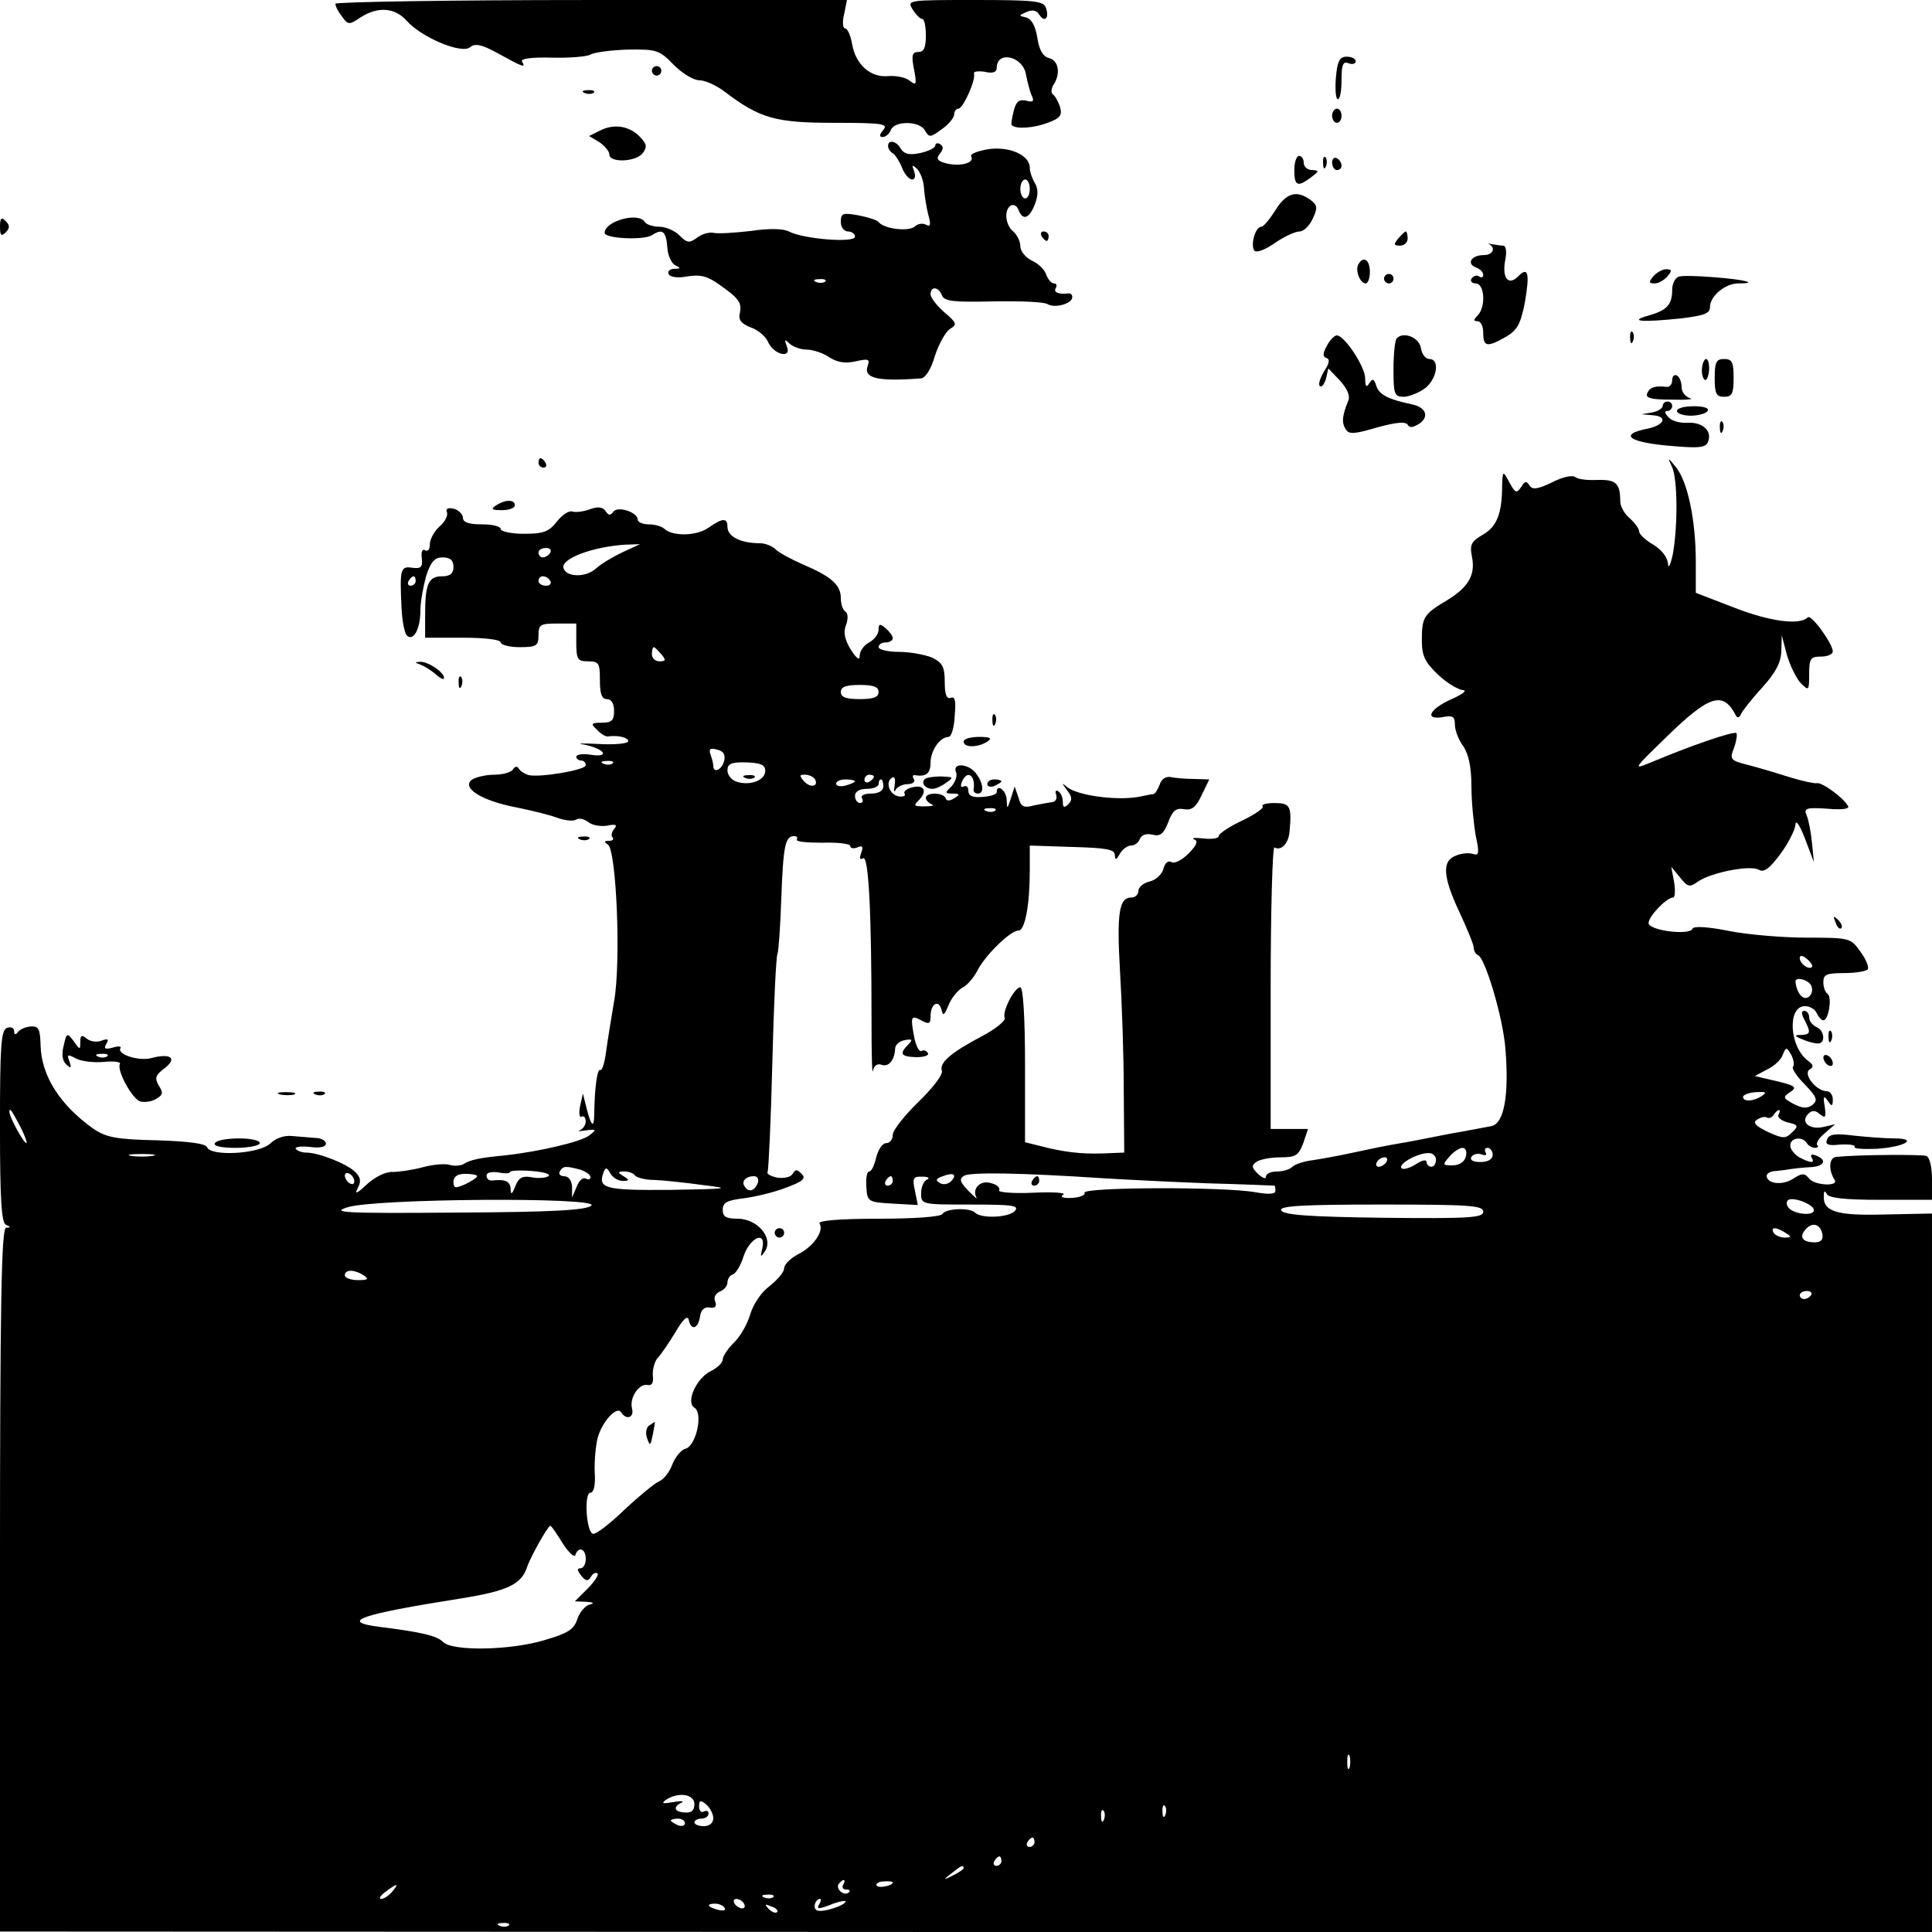 <?xml version="1.0" standalone="no"?>
<!DOCTYPE svg PUBLIC "-//W3C//DTD SVG 20010904//EN"
 "http://www.w3.org/TR/2001/REC-SVG-20010904/DTD/svg10.dtd">
<svg version="1.0" xmlns="http://www.w3.org/2000/svg"
 width="409pt" height="409pt" viewBox="0 0 409 409"
 preserveAspectRatio="xMidYMid meet">
<g transform="translate(0,409) scale(0.1,-0.1)"
fill="#000000" stroke="none">
<path d="M710 4082 c0 -5 6 -17 14 -27 13 -18 15 -18 39 -2 37 24 73 21 98 -7
31 -35 116 -71 134 -56 11 9 25 6 61 -14 51 -28 58 -31 49 -16 -3 6 21 9 62 8
37 -1 74 2 82 6 8 5 44 10 80 11 61 1 67 -1 97 -32 18 -18 42 -33 55 -33 12 0
36 -11 53 -24 75 -57 108 -66 232 -66 102 0 115 -2 104 -15 -9 -11 -9 -15 -1
-15 6 0 14 7 17 15 8 20 61 19 72 -1 9 -16 12 -15 35 2 15 10 27 25 27 32 0 6
4 12 9 12 10 0 37 61 33 74 -2 5 9 6 23 4 16 -4 25 -1 25 8 0 38 56 25 62 -14
3 -15 8 -35 12 -44 6 -13 3 -15 -12 -11 -15 3 -21 -2 -26 -22 -4 -15 -6 -29
-4 -30 9 -9 47 -6 76 5 27 10 31 16 26 34 -4 11 -10 23 -15 26 -4 3 -4 12 1
20 16 24 11 52 -9 57 -13 3 -21 17 -25 43 -4 25 -12 40 -24 43 -16 4 -16 4 2
12 12 5 21 3 26 -6 12 -18 22 -7 14 15 -5 14 -26 16 -150 16 -142 0 -144 0
-132 -20 7 -11 16 -20 20 -20 5 0 8 -16 8 -35 0 -26 -4 -35 -16 -35 -13 0 -15
-7 -9 -37 6 -32 5 -35 -9 -24 -8 7 -28 11 -45 10 -37 -4 -69 23 -77 67 -3 19
-10 34 -15 34 -5 0 -6 14 -2 30 l6 30 -542 0 c-297 0 -541 -4 -541 -8z"/>
<path d="M2828 3925 c-2 -25 0 -45 4 -45 5 0 8 18 8 41 0 32 3 40 15 35 8 -3
15 -1 15 4 0 6 -9 10 -19 10 -15 0 -20 -9 -23 -45z"/>
<path d="M1380 3940 c0 -5 5 -10 10 -10 6 0 10 5 10 10 0 6 -4 10 -10 10 -5 0
-10 -4 -10 -10z"/>
<path d="M1238 3893 c7 -3 16 -2 19 1 4 3 -2 6 -13 5 -11 0 -14 -3 -6 -6z"/>
<path d="M2820 3845 c0 -8 5 -15 10 -15 6 0 10 7 10 15 0 8 -4 15 -10 15 -5 0
-10 -7 -10 -15z"/>
<path d="M1271 3814 l-24 -12 22 -13 c11 -8 21 -19 21 -26 0 -18 55 -16 70 2
10 13 10 19 -4 34 -22 24 -55 30 -85 15z"/>
<path d="M1880 3781 c0 -6 5 -13 11 -16 5 -4 14 -18 19 -31 5 -13 15 -24 21
-24 6 0 8 7 4 18 -5 13 -4 14 6 5 7 -7 14 -25 15 -40 1 -16 5 -41 9 -57 6 -21
5 -27 -4 -22 -7 4 -18 3 -25 -4 -14 -11 -66 -4 -76 10 -3 4 -22 10 -42 14 -34
6 -38 5 -38 -14 0 -11 7 -20 15 -20 8 0 15 -5 15 -11 0 -14 -110 -5 -140 11
-12 6 -41 7 -81 1 -34 -4 -70 -6 -78 -4 -9 2 -25 -2 -35 -10 -17 -12 -21 -12
-38 5 -10 10 -29 18 -42 18 -14 0 -28 5 -31 10 -13 22 -85 2 -85 -23 0 -12 82
-16 100 -5 23 15 30 9 33 -28 1 -16 9 -32 17 -36 12 -5 11 -7 -3 -7 -10 -1
-15 -6 -11 -12 4 -6 20 -8 40 -4 26 4 41 1 66 -17 43 -30 49 -39 44 -62 -3
-13 3 -21 23 -29 15 -5 32 -19 37 -31 12 -27 50 -36 40 -10 -6 15 -5 17 5 7 7
-7 24 -13 36 -13 13 0 35 -7 48 -16 17 -11 34 -14 56 -9 27 6 31 5 26 -9 -10
-27 21 -34 113 -27 9 1 21 19 29 47 8 25 22 50 31 57 17 10 16 13 -11 36 -16
14 -29 31 -29 38 0 18 17 16 24 -2 5 -13 24 -15 109 -13 56 1 108 -1 115 -6
15 -9 52 1 52 15 0 5 -3 8 -7 8 -20 -3 -34 2 -28 11 3 6 2 10 -4 10 -5 0 -12
8 -16 18 -3 11 -17 24 -30 30 -14 7 -25 20 -25 31 0 10 -7 24 -15 31 -17 14
-20 46 -5 55 6 3 13 -1 16 -9 9 -24 23 -19 35 12 7 19 7 32 0 44 -6 10 -11 24
-11 33 0 27 -44 46 -89 39 -22 -4 -38 -10 -35 -15 8 -14 -23 -22 -52 -15 -20
5 -23 10 -14 21 7 9 8 15 0 20 -5 3 -10 2 -10 -3 0 -5 -14 -12 -32 -16 -23 -5
-34 -2 -41 9 -9 17 -27 20 -27 6z m300 -91 c0 -11 -4 -20 -10 -20 -5 0 -10 9
-10 20 0 11 5 20 10 20 6 0 10 -9 10 -20z m-433 -196 c-3 -3 -12 -4 -19 -1 -8
3 -5 6 6 6 11 1 17 -2 13 -5z"/>
<path d="M2740 3730 c0 -34 7 -37 36 -15 17 13 17 14 2 15 -10 0 -18 7 -18 15
0 8 -4 15 -10 15 -5 0 -10 -13 -10 -30z"/>
<path d="M2801 3744 c0 -11 3 -14 6 -6 3 7 2 16 -1 19 -3 4 -6 -2 -5 -13z"/>
<path d="M2820 3746 c0 -9 5 -16 10 -16 6 0 10 4 10 9 0 6 -4 13 -10 16 -5 3
-10 -1 -10 -9z"/>
<path d="M2700 3645 c-12 -19 -25 -35 -30 -35 -12 0 -23 -37 -15 -50 4 -6 21
0 43 15 20 14 44 25 53 25 9 0 21 12 28 27 11 23 10 29 -5 40 -29 21 -51 15
-74 -22z"/>
<path d="M0 3610 c0 -19 3 -21 12 -12 9 9 9 15 0 24 -9 9 -12 7 -12 -12z"/>
<path d="M2205 3590 c3 -5 8 -10 11 -10 2 0 4 5 4 10 0 6 -5 10 -11 10 -5 0
-7 -4 -4 -10z"/>
<path d="M2960 3585 c-10 -12 -10 -15 4 -15 9 0 16 7 16 15 0 8 -2 15 -4 15
-2 0 -9 -7 -16 -15z"/>
<path d="M3153 3573 c14 -9 7 -23 -12 -23 -26 0 -37 -18 -17 -26 9 -3 16 -10
16 -16 0 -5 -4 -7 -9 -3 -5 3 -12 1 -16 -5 -3 -5 1 -10 9 -10 19 0 22 -50 4
-68 -9 -9 -9 -12 0 -12 7 0 12 -11 12 -25 0 -29 8 -31 48 -8 24 14 31 27 40
72 11 64 7 78 -15 55 -21 -20 -34 -1 -26 38 3 16 1 28 -5 28 -6 0 -16 2 -24 3
-7 2 -10 2 -5 0z"/>
<path d="M2876 3531 c-8 -12 3 -41 15 -41 5 0 9 11 9 25 0 25 -14 34 -24 16z"/>
<path d="M3500 3505 c-10 -12 -10 -15 3 -15 8 0 20 7 27 15 10 12 10 15 -3 15
-8 0 -20 -7 -27 -15z"/>
<path d="M2930 3500 c0 -5 5 -10 10 -10 6 0 10 5 10 10 0 6 -4 10 -10 10 -5 0
-10 -4 -10 -10z"/>
<path d="M3553 3504 c-7 -3 -13 -15 -13 -27 0 -32 -11 -44 -50 -55 -43 -12
-17 -15 69 -6 48 6 61 10 61 24 0 23 32 50 60 50 44 0 15 8 -50 13 -36 3 -71
4 -77 1z"/>
<path d="M3451 3374 c0 -11 3 -14 6 -6 3 7 2 16 -1 19 -3 4 -6 -2 -5 -13z"/>
<path d="M2809 3358 c-9 -16 -9 -23 -1 -26 8 -2 6 -12 -5 -28 -8 -14 -13 -28
-9 -31 4 -4 9 3 13 15 l5 22 25 -26 c15 -17 22 -32 17 -43 -13 -32 -14 -46 -5
-60 7 -11 18 -10 66 4 40 11 60 13 65 6 4 -8 12 -6 26 3 20 15 12 34 -17 40
-48 10 -69 20 -75 38 -5 16 -8 18 -15 7 -6 -10 -9 -8 -9 10 0 25 -44 91 -60
91 -5 0 -15 -10 -21 -22z"/>
<path d="M2957 3374 c-4 -4 -7 -34 -7 -66 0 -54 2 -58 23 -58 12 1 32 9 45 19
25 21 30 61 8 61 -8 0 -16 10 -18 23 -3 22 -36 36 -51 21z"/>
<path d="M3603 3310 c-1 -11 2 -22 6 -24 3 -3 8 6 9 20 1 13 -2 24 -6 24 -4 0
-8 -9 -9 -20z"/>
<path d="M3630 3290 c0 -33 3 -40 20 -40 17 0 20 7 20 40 0 33 -3 40 -20 40
-17 0 -20 -7 -20 -40z"/>
<path d="M3540 3285 c0 -9 -6 -15 -12 -14 -24 3 -36 -1 -41 -14 -4 -10 10 -13
52 -13 31 -1 48 1 39 3 -10 3 -18 13 -18 23 0 10 -4 22 -10 25 -5 3 -10 -1
-10 -10z"/>
<path d="M3520 3231 c0 -5 -10 -12 -22 -14 l-23 -4 23 -2 c32 -2 27 -20 -8
-28 -68 -13 -41 -31 60 -38 48 -4 62 -2 66 10 9 23 -12 42 -44 40 -15 -1 -34
4 -40 12 -8 8 -9 13 -2 13 5 0 10 5 10 10 0 6 -4 10 -10 10 -5 0 -10 -4 -10
-9z"/>
<path d="M3550 3220 c0 -5 13 -10 29 -10 17 0 33 5 36 10 4 6 -8 10 -29 10
-20 0 -36 -4 -36 -10z"/>
<path d="M3641 3184 c0 -11 3 -14 6 -6 3 7 2 16 -1 19 -3 4 -6 -2 -5 -13z"/>
<path d="M1140 3110 c0 -5 5 -10 11 -10 5 0 7 5 4 10 -3 6 -8 10 -11 10 -2 0
-4 -4 -4 -10z"/>
<path d="M3539 3103 c13 -25 13 -130 2 -188 -5 -22 -9 -30 -10 -18 -1 13 -13
29 -31 40 -16 9 -30 22 -30 28 0 6 -9 18 -20 28 -11 9 -20 25 -20 36 0 38 -9
46 -48 45 -20 -1 -41 1 -47 6 -6 5 -28 0 -49 -11 -31 -15 -42 -16 -48 -7 -6
10 -10 10 -17 -2 -11 -16 -13 -15 -29 15 -10 18 -11 17 -12 -11 0 -61 -11 -89
-41 -106 -24 -14 -28 -21 -23 -46 8 -39 -7 -65 -53 -93 -49 -29 -53 -36 -53
-84 0 -33 6 -46 34 -73 19 -18 43 -32 53 -33 10 0 -1 -9 -24 -19 -47 -21 -59
-45 -18 -38 20 4 25 1 25 -16 0 -12 8 -33 18 -46 11 -17 17 -44 17 -85 0 -33
5 -80 9 -104 8 -36 7 -43 -5 -39 -8 3 -24 2 -36 -3 -31 -11 -29 -44 7 -121 16
-34 30 -68 30 -75 0 -6 4 -13 9 -15 15 -6 53 -132 58 -199 8 -98 -3 -158 -30
-163 -12 -2 -51 -10 -87 -16 -36 -7 -85 -17 -110 -21 -25 -4 -67 -13 -95 -19
-27 -6 -66 -13 -85 -16 -19 -2 -39 -9 -44 -14 -6 -6 -20 -10 -33 -10 -13 0
-23 -5 -23 -11 0 -6 -7 -3 -17 6 -14 14 -14 18 -2 26 8 5 30 9 51 9 31 0 37 4
47 30 l10 30 -40 0 -39 0 0 301 c0 165 4 298 8 295 14 -8 30 8 32 34 5 54 1
60 -32 60 -17 0 -28 -3 -25 -7 4 -3 -16 -17 -43 -30 -28 -13 -50 -28 -50 -33
0 -5 -15 -7 -32 -5 -18 2 -27 1 -20 -2 9 -3 6 -12 -12 -30 -14 -14 -30 -22
-36 -18 -7 4 -14 -2 -17 -14 -3 -12 -16 -24 -29 -27 -13 -3 -24 -12 -24 -20 0
-8 -7 -14 -15 -14 -26 0 -31 -33 -24 -155 4 -66 8 -180 8 -252 l1 -133 -27 -1
c-51 -3 -88 0 -135 11 l-48 12 0 164 c0 100 -4 164 -10 164 -12 0 -39 -51 -33
-65 2 -6 -20 -24 -49 -39 -66 -35 -90 -56 -84 -73 3 -7 -19 -36 -49 -65 -30
-29 -55 -61 -55 -70 0 -10 -6 -18 -14 -18 -8 0 -17 -14 -21 -30 -4 -17 -10
-30 -15 -30 -5 0 -7 -15 -6 -32 2 -32 3 -33 56 -36 l53 -3 -6 30 c-6 27 -4 31
16 30 12 0 16 -3 10 -6 -7 -2 -13 -16 -13 -29 0 -24 1 -24 106 -24 89 0 103
-2 92 -14 -14 -14 -71 -16 -84 -3 -11 11 -62 9 -69 -3 -4 -6 -60 -10 -136 -10
-82 0 -128 -4 -124 -10 10 -16 -13 -49 -45 -65 -17 -9 -30 -22 -30 -30 0 -8
-14 -24 -30 -37 -18 -13 -35 -38 -42 -61 -6 -21 -22 -48 -35 -60 -12 -12 -23
-28 -23 -35 0 -7 -11 -17 -24 -24 -31 -14 -55 -66 -36 -78 19 -11 4 -81 -19
-87 -9 -2 -22 -18 -28 -34 -6 -16 -19 -32 -28 -35 -9 -4 -42 -31 -73 -60 -31
-30 -61 -53 -67 -51 -14 5 -19 87 -5 87 7 0 11 16 9 43 -1 23 2 56 6 72 9 35
41 70 50 55 11 -17 28 -11 23 8 -6 23 15 54 33 50 9 -2 13 5 11 20 -1 13 4 30
10 37 7 7 24 32 38 55 16 28 26 36 28 26 5 -24 20 -19 24 7 2 14 9 21 20 19
12 -2 16 2 12 13 -4 8 1 17 10 21 9 3 16 12 16 19 0 7 5 15 11 17 7 2 17 19
23 38 13 40 48 56 40 18 -5 -20 -4 -21 6 -6 17 28 -16 67 -57 68 -26 0 -33 4
-33 19 0 15 9 20 43 24 23 3 63 12 89 22 38 14 45 20 35 30 -10 10 -13 10 -19
0 -4 -7 -18 -10 -33 -8 -13 3 -23 8 -20 12 2 4 7 108 10 231 3 123 8 227 11
231 2 4 6 57 8 117 4 110 8 132 27 132 6 0 8 -3 6 -7 -3 -5 21 -7 54 -7 32 1
59 -2 59 -7 0 -5 7 -6 15 -3 11 5 13 2 8 -12 -4 -11 -3 -15 4 -11 12 7 18
-115 18 -343 0 -69 1 -117 3 -107 2 11 9 16 18 13 15 -6 28 10 29 34 0 8 9 16
20 18 16 3 18 1 8 -9 -20 -20 -16 -26 17 -27 17 0 28 4 24 9 -3 5 -9 7 -13 4
-5 -2 -11 9 -15 26 -9 47 -8 51 14 39 17 -9 20 -8 20 9 0 26 17 36 23 14 3
-15 6 -13 15 9 6 15 19 31 29 37 11 5 25 22 33 38 17 32 69 83 86 83 14 0 24
55 24 127 l0 53 90 -3 c72 -2 90 -5 90 -17 1 -12 3 -11 11 3 5 9 16 17 23 17
8 0 16 6 19 14 4 9 14 12 27 9 16 -4 23 1 33 26 9 25 17 31 33 28 17 -3 26 4
38 30 l16 33 -33 1 c-17 0 -40 2 -49 4 -10 2 -20 -5 -23 -16 -4 -10 -9 -19
-13 -20 -4 0 -16 -3 -27 -5 -45 -10 -131 1 -155 19 -13 11 -13 10 -1 -6 11
-14 11 -21 3 -29 -9 -9 -12 -8 -12 4 0 9 -4 20 -10 23 -5 3 -7 0 -4 -8 2 -7
-1 -14 -8 -15 -7 -1 -25 -4 -39 -7 -22 -6 -28 -3 -33 17 l-8 23 -8 -25 c-8
-24 -8 -24 -9 -2 -1 19 -21 34 -21 15 0 -5 -14 -9 -30 -10 -21 -2 -30 2 -30
13 0 8 -4 12 -10 9 -6 -3 -7 1 -4 9 11 28 30 15 25 -16 0 -5 4 -8 9 -8 14 0
12 22 -4 43 -16 21 -51 23 -42 2 3 -8 -2 -21 -10 -30 -14 -13 -14 -15 3 -15
15 0 16 -2 3 -10 -10 -6 -16 -6 -18 0 -5 13 -42 13 -42 1 0 -5 6 -11 13 -14 6
-2 0 -4 -15 -4 -24 0 -25 1 -12 14 18 19 10 33 -16 26 -11 -3 -18 -9 -15 -13
3 -5 -3 -7 -12 -6 -20 3 -30 31 -14 40 5 3 7 -4 5 -16 -2 -13 -2 -17 2 -10 3
6 15 12 25 12 11 0 17 5 14 10 -4 6 -3 10 2 9 24 -4 33 4 33 27 0 25 20 54 38
54 6 0 12 20 13 44 3 32 1 42 -8 39 -9 -4 -13 7 -13 33 0 33 -5 41 -27 52 -15
6 -46 12 -70 12 -24 0 -43 5 -43 10 0 6 7 10 15 10 8 0 15 4 15 9 0 5 -7 14
-15 21 -12 10 -15 10 -15 -3 0 -9 -9 -21 -20 -27 -11 -6 -20 -18 -20 -28 0
-11 -6 -7 -19 13 -13 21 -16 37 -10 52 5 13 4 25 -1 28 -6 4 -10 16 -10 29 0
28 -21 46 -80 71 -25 11 -51 25 -58 32 -7 7 -22 13 -33 13 -41 0 -69 14 -69
35 0 19 -10 19 -40 -2 -25 -18 -77 -19 -94 -2 -6 5 -20 9 -33 9 -13 0 -23 5
-23 10 0 16 -44 30 -52 16 -6 -8 -10 -7 -16 2 -6 9 -16 10 -33 4 -13 -5 -30
-7 -37 -5 -7 3 -22 -7 -33 -21 -17 -22 -29 -26 -70 -26 -27 0 -49 5 -49 10 0
6 -18 10 -40 10 -27 0 -40 4 -40 14 0 7 -9 16 -19 19 -13 3 -18 0 -15 -7 3 -7
-4 -21 -16 -31 -11 -10 -20 -27 -20 -37 0 -11 -4 -16 -10 -13 -6 4 -9 -4 -7
-17 2 -19 -2 -22 -20 -20 -25 4 -27 -2 -23 -83 1 -27 6 -54 11 -60 14 -14 29
13 29 53 0 18 6 50 12 72 10 31 18 40 35 40 16 0 23 -6 23 -20 0 -14 -7 -20
-24 -20 -29 0 -36 -16 -36 -81 l0 -49 80 0 c47 0 80 -4 80 -10 0 -5 18 -10 40
-10 36 0 40 3 40 25 0 23 4 25 40 25 l40 0 0 -40 c0 -36 3 -40 25 -40 23 0 25
-4 25 -40 0 -29 4 -40 15 -40 9 0 15 -9 15 -25 0 -20 -5 -25 -26 -25 -23 0
-24 -2 -10 -15 8 -9 19 -15 23 -14 20 3 43 -2 43 -10 0 -5 -28 -8 -63 -6 -34
2 -48 1 -32 -1 43 -8 59 -28 17 -22 -17 3 -32 1 -32 -4 0 -4 5 -8 10 -8 6 0
10 -4 10 -10 0 -10 -94 -26 -120 -21 -8 2 -18 8 -21 13 -4 7 -9 6 -13 -1 -4
-6 -22 -11 -39 -11 -18 0 -39 -5 -47 -10 -25 -17 19 -45 92 -59 35 -7 75 -17
90 -23 15 -5 32 -7 38 -3 6 4 17 1 25 -5 8 -7 26 -10 40 -8 19 4 23 2 15 -7
-5 -6 -7 -15 -3 -18 3 -4 0 -7 -8 -7 -10 0 -11 -2 -2 -8 18 -12 28 -250 13
-332 -6 -36 -14 -84 -17 -107 -3 -24 -9 -41 -12 -38 -7 3 -12 -38 -13 -92 0
-32 -6 -29 -16 10 l-8 32 -6 -27 c-3 -15 -1 -25 3 -22 5 3 9 -2 9 -10 0 -8 -6
-16 -13 -19 -6 -2 -1 -2 13 0 23 3 24 2 7 -11 -17 -13 -105 -34 -179 -42 -52
-5 -72 -9 -86 -18 -7 -4 -20 -5 -30 -2 -9 3 -35 1 -57 -5 -22 -6 -51 -10 -64
-10 -14 1 -38 -11 -54 -26 -21 -20 -27 -22 -20 -9 8 15 7 23 -5 35 -17 17 -77
41 -104 41 -9 0 -19 4 -22 8 -2 4 11 6 30 4 21 -3 34 0 34 7 0 6 -10 12 -22
12 -13 1 -35 3 -49 4 -16 2 -35 -4 -47 -16 -24 -22 -127 -28 -134 -7 -3 7 -40
12 -106 14 -87 2 -107 6 -135 25 -70 50 -109 111 -111 175 -1 36 -4 42 -21 41
-11 -1 -23 -6 -27 -12 -5 -6 -8 -6 -8 2 0 7 -7 10 -15 7 -13 -5 -15 -38 -15
-209 0 -153 3 -205 13 -208 10 -4 10 -6 0 -6 -10 -1 -13 -157 -13 -746 l0
-744 2045 -1 2045 0 0 761 0 760 -99 -2 c-103 -3 -132 6 -130 40 0 10 2 11 6
4 3 -9 36 -13 114 -13 l109 0 0 44 c0 26 -5 46 -12 49 -11 3 -134 3 -190 -2
-16 -1 -18 -27 -4 -49 9 -14 -42 -12 -54 3 -10 12 -15 12 -35 -1 -22 -14 -55
-10 -55 7 0 5 9 10 20 10 11 1 25 3 30 4 6 1 24 3 40 4 32 1 40 15 14 25 -8 3
-12 2 -9 -4 8 -13 -1 -13 -26 0 -10 6 -19 17 -19 25 0 17 26 20 35 5 3 -5 11
-10 17 -10 6 0 9 3 5 6 -3 4 4 15 16 25 l22 19 -26 -6 c-29 -6 -48 11 -31 28
8 8 15 8 25 -1 12 -9 13 -6 10 16 -4 22 -2 25 6 13 9 -13 11 -13 11 3 0 9 -6
17 -13 17 -22 0 -51 37 -36 46 9 5 8 10 -3 18 -40 29 -45 116 -7 116 11 0 22
-7 25 -15 4 -8 10 -15 14 -15 11 0 19 49 9 56 -5 3 -9 14 -9 25 0 16 7 19 44
19 25 0 47 4 50 8 3 5 -4 22 -16 38 -20 28 -22 29 -112 29 -50 0 -124 6 -165
14 -44 9 -76 11 -78 5 -5 -15 -93 -4 -93 12 0 14 38 54 52 54 4 0 5 15 2 33
l-6 32 19 -23 c16 -20 20 -21 38 -8 28 19 109 35 128 25 11 -7 23 2 46 33 17
23 31 51 32 62 0 12 9 0 20 -29 l19 -50 -4 40 c-2 22 -7 48 -11 58 -7 16 -2
18 43 15 34 -3 49 0 44 6 -10 18 -56 51 -66 48 -4 -1 -29 4 -55 12 -25 8 -65
20 -88 26 -40 10 -42 12 -32 37 5 14 7 28 5 31 -5 5 -98 -27 -181 -62 -39 -16
-38 -15 32 53 92 90 121 99 148 46 3 -6 8 -4 11 4 4 8 24 33 45 56 28 31 39
52 40 76 l1 34 11 -42 c7 -23 20 -50 30 -60 16 -16 17 -15 17 20 0 33 3 37 25
37 14 0 25 5 25 11 0 16 -46 80 -53 72 -17 -17 -79 -9 -154 20 l-83 32 0 66
c0 87 -17 169 -42 200 -17 21 -18 21 -9 2z m-2221 -182 c-21 -10 -46 -25 -57
-35 -21 -19 -62 -18 -68 1 -7 20 62 46 132 50 l30 1 -37 -17z m-153 -1 c-3 -5
-10 -10 -16 -10 -5 0 -9 5 -9 10 0 6 7 10 16 10 8 0 12 -4 9 -10z m-285 -60
c0 -5 -5 -10 -11 -10 -5 0 -7 5 -4 10 3 6 8 10 11 10 2 0 4 -4 4 -10z m285 0
c3 -5 -1 -10 -9 -10 -9 0 -16 5 -16 10 0 6 4 10 9 10 6 0 13 -4 16 -10z m235
-155 c10 -12 10 -15 -4 -15 -9 0 -16 7 -16 15 0 8 2 15 4 15 2 0 9 -7 16 -15z
m460 -80 c0 -11 -11 -15 -40 -15 -29 0 -40 4 -40 15 0 11 11 15 40 15 29 0 40
-4 40 -15z m-327 -146 c-5 -19 -23 -27 -23 -10 0 5 -3 16 -6 24 -4 12 0 14 14
10 14 -3 18 -11 15 -24z m-236 -5 c-3 -3 -12 -4 -19 -1 -8 3 -5 6 6 6 11 1 17
-2 13 -5z m323 -16 c0 -20 -32 -32 -60 -23 -11 3 -20 14 -20 24 0 14 8 18 40
17 30 -1 40 -5 40 -18z m105 -17 c9 -16 -9 -20 -23 -5 -10 12 -10 14 2 14 8 0
17 -4 21 -9z m125 5 c0 -3 -4 -8 -10 -11 -5 -3 -10 -1 -10 4 0 6 5 11 10 11 6
0 10 -2 10 -4z m-40 -10 c0 -2 -9 -6 -20 -9 -11 -3 -20 -1 -20 4 0 5 9 9 20 9
11 0 20 -2 20 -4z m60 -11 c0 -9 -10 -15 -26 -15 -14 0 -23 -4 -19 -10 3 -5 1
-10 -4 -10 -6 0 -11 7 -11 15 0 9 9 15 25 15 14 0 25 5 25 10 0 6 2 10 5 10 3
0 5 -7 5 -15z m237 -51 c-3 -3 -12 -4 -19 -1 -8 3 -5 6 6 6 11 1 17 -2 13 -5z
m1729 -331 c-7 -7 -26 7 -26 19 0 6 6 6 15 -2 9 -7 13 -15 11 -17z m-1 -41 c3
-9 0 -19 -7 -23 -11 -7 -24 8 -27 32 -2 13 29 5 34 -9z m-39 -170 c-4 -3 7
-20 24 -37 26 -27 29 -34 17 -44 -11 -8 -20 -8 -40 2 -22 12 -23 14 -9 24 19
12 14 15 -43 28 l-30 7 26 14 c15 7 30 21 33 31 7 17 8 17 18 0 5 -10 7 -21 4
-25z m-66 -62 c-18 -12 -40 -13 -40 -2 0 4 12 9 28 10 21 1 23 0 12 -8z
m-3686 -67 c9 -18 14 -33 12 -33 -6 0 -36 55 -36 66 0 11 5 3 24 -33z m3721
27 c-3 -5 5 -12 19 -16 23 -5 24 -8 10 -21 -14 -14 -19 -14 -52 1 -27 13 -32
20 -22 26 8 5 17 7 21 4 4 -2 10 0 14 6 3 5 8 10 11 10 3 0 2 -4 -1 -10z
m-662 -89 c-3 -11 -14 -18 -28 -18 -21 0 -22 1 -7 18 9 11 22 19 28 19 7 0 10
-8 7 -19z m57 4 c0 -9 -10 -15 -26 -15 -15 0 -23 4 -19 11 4 6 14 8 22 5 8 -3
11 -1 8 4 -3 6 -1 10 4 10 6 0 11 -7 11 -15z m-2837 -2 c-13 -2 -33 -2 -45 0
-13 2 -3 4 22 4 25 0 35 -2 23 -4z m2717 -8 c0 -8 -4 -15 -10 -15 -5 0 -10 5
-10 10 0 6 -10 4 -23 -5 -13 -8 -27 -12 -30 -8 -8 8 31 31 56 32 9 1 17 -6 17
-14z m-105 -5 c-3 -5 -11 -10 -16 -10 -6 0 -7 5 -4 10 3 6 11 10 16 10 6 0 7
-4 4 -10z m-1774 -30 c-7 -4 -23 -5 -37 -2 -18 3 -26 -1 -33 -19 -7 -18 -10
-19 -10 -6 -1 16 -11 21 -38 18 -7 -1 -13 3 -13 10 0 7 10 9 25 7 14 -3 25 -2
25 1 0 3 21 4 46 2 26 -2 41 -7 35 -11z m67 14 c12 -4 22 -11 22 -16 0 -5 -5
-6 -10 -3 -6 3 -14 -4 -19 -17 l-10 -23 0 23 c-1 13 -7 22 -17 22 -8 0 -12 5
-9 10 7 12 12 12 43 4z m90 -24 c15 0 15 2 2 10 -13 8 -13 10 2 10 9 0 19 -4
22 -8 3 -5 22 -10 43 -10 21 -1 67 -6 103 -11 59 -7 53 -8 -72 -10 -139 -1
-153 3 -140 38 4 10 7 10 14 -3 5 -9 17 -16 26 -16z m-568 -1 c0 -6 -4 -7 -10
-4 -5 3 -10 11 -10 16 0 6 5 7 10 4 6 -3 10 -11 10 -16z m260 11 c0 -3 -11
-10 -25 -17 -21 -9 -25 -9 -25 5 0 11 8 17 25 17 14 0 25 -2 25 -5z m1003 -11
c-6 -6 -17 -8 -24 -3 -9 5 -8 9 7 14 23 9 31 3 17 -11z m317 7 c47 -3 148 -8
225 -11 77 -2 141 -5 143 -5 1 0 2 -5 2 -11 0 -7 -14 -8 -42 -3 -66 12 -366
11 -362 -1 2 -5 -10 -10 -27 -11 -19 -1 -26 2 -18 7 7 4 -22 6 -64 4 -42 -2
-75 1 -72 5 3 5 -4 12 -16 15 -23 8 -42 -11 -32 -30 3 -5 -4 1 -17 14 -18 19
-20 25 -9 32 14 8 121 6 289 -5z m-726 -11 c-7 -17 -20 -20 -28 -6 -7 10 3 21
20 21 8 0 11 -6 8 -15z m286 5 c0 -5 -5 -10 -11 -10 -5 0 -7 5 -4 10 3 6 8 10
11 10 2 0 4 -4 4 -10z m1950 -62 c0 -11 -32 -10 -49 1 -7 5 -11 13 -7 19 7 11
56 -7 56 -20z m-2588 10 c-10 -10 -83 -14 -285 -15 -239 -2 -267 0 -232 11 56
19 535 22 517 4z m1888 -13 c0 -13 -28 -15 -212 -13 -158 2 -212 6 -216 16 -3
9 44 12 212 12 187 0 216 -2 216 -15z m718 -48 c2 -11 -3 -17 -16 -17 -26 0
-34 11 -20 27 14 17 32 12 36 -10z m-78 3 c13 -8 13 -10 -2 -10 -9 0 -20 5
-23 10 -8 13 5 13 25 0z m-3010 -90 c12 -8 9 -10 -12 -10 -16 0 -28 5 -28 10
0 13 20 13 40 0z m3064 -42 c-3 -4 -9 -8 -15 -8 -5 0 -9 4 -9 8 0 5 7 9 15 9
8 0 12 -4 9 -9z m-2643 -525 c13 -20 25 -31 27 -25 6 19 22 14 22 -8 0 -11 -5
-20 -11 -20 -8 0 -7 -5 1 -15 10 -13 15 -13 21 -3 4 7 10 10 14 7 3 -3 -7 -18
-21 -32 l-27 -27 24 -1 c16 -1 18 -3 7 -6 -9 -2 -21 -16 -26 -31 -7 -22 -21
-30 -69 -44 -72 -22 -196 -24 -215 -4 -13 13 -46 21 -135 32 -85 11 -43 26
172 60 100 16 129 30 141 67 7 21 44 87 49 87 2 0 14 -17 26 -37z m1666 -475
c-3 -7 -5 -2 -5 12 0 14 2 19 5 13 2 -7 2 -19 0 -25z m-1387 -77 c0 -14 -6
-19 -20 -18 -23 1 -26 12 -7 21 6 3 -1 4 -18 1 -22 -4 -26 -3 -15 5 26 17 60
12 60 -9z m40 -30 c0 -10 -8 -17 -20 -17 -11 0 -20 4 -20 8 0 4 7 8 15 8 8 0
15 5 15 11 0 5 -4 7 -10 4 -5 -3 -10 1 -10 11 0 13 3 14 15 4 8 -7 15 -20 15
-29z m957 7 c-3 -8 -6 -5 -6 6 -1 11 2 17 5 13 3 -3 4 -12 1 -19z m-130 -10
c-3 -8 -6 -5 -6 6 -1 11 2 17 5 13 3 -3 4 -12 1 -19z m-887 -8 c0 -5 -7 -7
-15 -4 -8 4 -15 8 -15 10 0 2 7 4 15 4 8 0 15 -4 15 -10z m740 -40 c0 -5 -5
-10 -11 -10 -5 0 -7 5 -4 10 3 6 8 10 11 10 2 0 4 -4 4 -10z m-70 -40 c0 -5
-5 -10 -11 -10 -5 0 -7 5 -4 10 3 6 8 10 11 10 2 0 4 -4 4 -10z m-80 -15 c0
-2 -10 -9 -22 -15 -22 -11 -22 -10 -4 4 21 17 26 19 26 11z m-255 -35 c-3 -5
-1 -10 6 -10 7 0 10 -3 6 -6 -9 -9 -28 6 -22 17 4 5 8 9 11 9 3 0 2 -4 -1 -10z
m105 5 c0 -7 -30 -13 -34 -7 -3 4 4 9 15 9 10 1 19 0 19 -2z m-1060 -20 c-7
-8 -17 -15 -23 -15 -6 0 -2 7 9 15 25 19 30 19 14 0z m807 -11 c-3 -3 -12 -4
-19 -1 -8 3 -5 6 6 6 11 1 17 -2 13 -5z m-62 -14 c3 -5 2 -10 -4 -10 -5 0 -13
5 -16 10 -3 6 -2 10 4 10 5 0 13 -4 16 -10z m160 0 c-8 -12 -3 -13 29 0 14 5
26 7 26 5 0 -9 -51 -25 -61 -19 -9 5 -3 24 7 24 3 0 2 -4 -1 -10z m-201 -9 c4
-5 -3 -7 -14 -4 -23 6 -26 13 -6 13 8 0 17 -4 20 -9z m111 -9 c-3 -3 -11 0
-18 7 -9 10 -8 11 6 5 10 -3 15 -9 12 -12z m-568 -28 c-3 -3 -12 -4 -19 -1 -8
3 -5 6 6 6 11 1 17 -2 13 -5z"/>
<path d="M1578 2443 c7 -3 16 -2 19 1 4 3 -2 6 -13 5 -11 0 -14 -3 -6 -6z"/>
<path d="M2185 1590 c-3 -5 -1 -10 4 -10 6 0 11 5 11 10 0 6 -2 10 -4 10 -3 0
-8 -4 -11 -10z"/>
<path d="M1050 3020 c-12 -8 -9 -10 13 -10 15 0 27 5 27 10 0 13 -20 13 -40 0z"/>
<path d="M890 2683 c8 -3 23 -12 33 -21 9 -8 17 -12 17 -7 0 12 -33 34 -50 34
-13 -1 -13 -1 0 -6z"/>
<path d="M971 2644 c0 -11 3 -14 6 -6 3 7 2 16 -1 19 -3 4 -6 -2 -5 -13z"/>
<path d="M2101 2564 c0 -11 3 -14 6 -6 3 7 2 16 -1 19 -3 4 -6 -2 -5 -13z"/>
<path d="M2040 2520 c0 -13 30 -13 50 0 11 7 7 10 -17 10 -18 0 -33 -4 -33
-10z"/>
<path d="M1962 2443 c-15 -6 -6 -23 12 -23 7 0 20 6 29 13 16 11 15 12 -5 13
-13 1 -29 -1 -36 -3z"/>
<path d="M2090 2430 c0 -5 7 -7 15 -4 8 4 15 8 15 10 0 2 -7 4 -15 4 -8 0 -15
-4 -15 -10z"/>
<path d="M1228 2313 c7 -3 16 -2 19 1 4 3 -2 6 -13 5 -11 0 -14 -3 -6 -6z"/>
<path d="M3886 2137 c3 -10 9 -15 12 -12 3 3 0 11 -7 18 -10 9 -11 8 -5 -6z"/>
<path d="M3820 1931 c14 -27 13 -31 -7 -32 -15 0 -15 -2 2 -9 11 -5 26 -9 33
-9 17 -1 15 28 -3 35 -8 4 -15 12 -15 20 0 8 -5 14 -10 14 -7 0 -7 -6 0 -19z"/>
<path d="M3871 1894 c0 -11 3 -14 6 -6 3 7 2 16 -1 19 -3 4 -6 -2 -5 -13z"/>
<path d="M135 1877 c-5 -18 -3 -33 5 -40 10 -10 12 -8 7 6 -6 15 -4 16 14 6
12 -6 38 -9 59 -7 21 2 36 0 34 -4 -8 -13 27 -77 44 -80 10 -2 24 0 33 6 14 8
15 13 5 28 -9 16 -7 22 13 37 27 21 12 32 -29 21 -26 -7 -73 8 -65 21 3 4 -5
5 -17 1 -16 -4 -19 -2 -13 8 6 10 4 12 -10 7 -9 -4 -24 -2 -31 4 -11 9 -14 8
-14 -7 0 -17 -1 -17 -14 2 -14 18 -15 18 -21 -9z m92 -23 c-3 -3 -12 -4 -19
-1 -8 3 -5 6 6 6 11 1 17 -2 13 -5z"/>
<path d="M3860 1851 c0 -5 5 -13 10 -16 6 -3 10 -2 10 4 0 5 -4 13 -10 16 -5
3 -10 2 -10 -4z"/>
<path d="M593 1773 c9 -2 23 -2 30 0 6 3 -1 5 -18 5 -16 0 -22 -2 -12 -5z"/>
<path d="M668 1773 c7 -3 16 -2 19 1 4 3 -2 6 -13 5 -11 0 -14 -3 -6 -6z"/>
<path d="M3868 1678 c-5 -11 2 -14 28 -11 19 1 33 -1 30 -5 -2 -4 19 -5 47 -4
60 4 89 22 37 22 -19 0 -58 3 -86 6 -39 5 -52 3 -56 -8z"/>
<path d="M455 1670 c-4 -6 13 -10 44 -10 28 0 51 5 51 10 0 6 -20 10 -44 10
-25 0 -48 -4 -51 -10z"/>
<path d="M1640 1480 c0 -5 5 -10 10 -10 6 0 10 5 10 10 0 6 -4 10 -10 10 -5 0
-10 -4 -10 -10z"/>
<path d="M1374 1072 c-6 -4 -8 -16 -4 -27 6 -17 7 -16 12 8 3 15 5 27 4 27 0
0 -6 -4 -12 -8z"/>
</g>
</svg>
